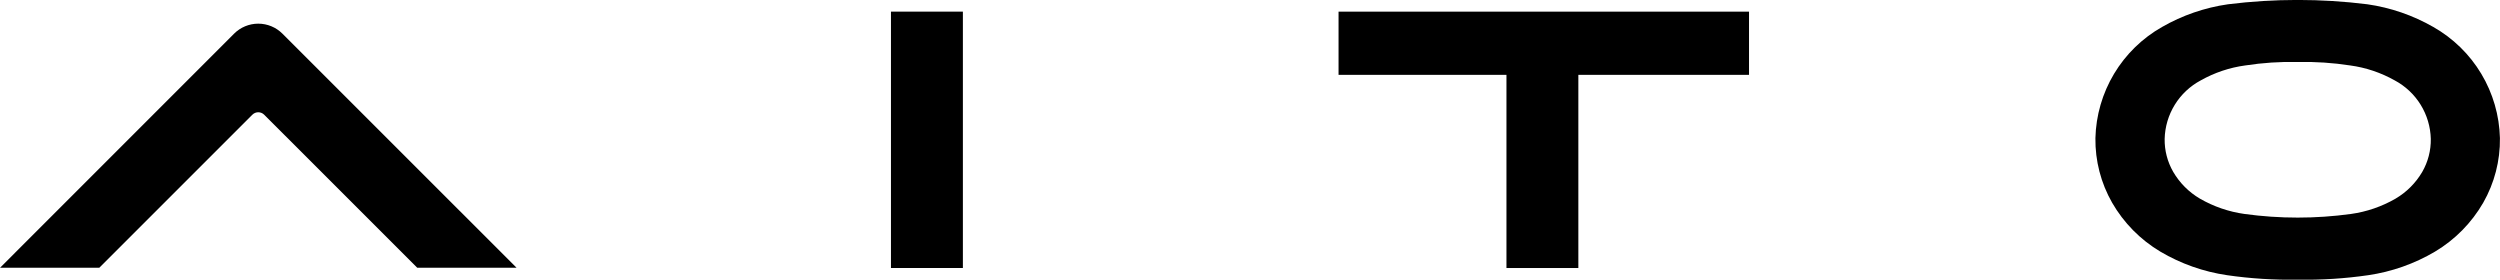 <?xml version="1.0" encoding="UTF-8"?> <svg xmlns="http://www.w3.org/2000/svg" width="2655" height="297" viewBox="0 0 2655 297" fill="none"><g clip-path="url(#clip0_2_5)"><path d="M443.075 284.318L280.517 121.79C278.859 120.141 276.615 119.215 274.276 119.215C271.937 119.215 269.693 120.141 268.035 121.79L105.477 284.318H0.092L248.621 35.742C255.428 28.945 264.655 25.126 274.276 25.126C283.897 25.126 293.124 28.945 299.931 35.742L548.552 284.318H443.056" fill="black"></path><path d="M946.199 12.351H1022.58V284.613H946.199V12.351Z" fill="black"></path><path d="M1599.86 284.631V79.485H1421.54V12.369H1857.46V79.485H1676.21V284.631H1599.82" fill="black"></path><path d="M2440.1 65.826C2421.46 65.427 2402.81 66.66 2384.38 69.513C2367.82 71.764 2351.83 77.13 2337.26 85.329C2325.92 91.358 2316.39 100.293 2309.64 111.219C2302.89 122.144 2299.17 134.667 2298.86 147.504C2298.67 159.785 2301.81 171.887 2307.95 182.528C2314.8 194.254 2324.54 204.028 2336.24 210.916C2350.85 219.361 2366.95 224.9 2383.66 227.229C2421.17 232.38 2459.21 232.38 2496.72 227.229C2513.42 224.906 2529.52 219.373 2544.12 210.934C2555.84 204.045 2565.59 194.264 2572.44 182.528C2578.57 171.885 2581.7 159.783 2581.51 147.504C2581.19 134.672 2577.47 122.154 2570.73 111.233C2563.98 100.311 2554.46 91.377 2543.13 85.347C2528.55 77.147 2512.55 71.774 2495.98 69.513C2477.5 66.662 2458.8 65.428 2440.1 65.826ZM2440.1 297C2415.06 297.437 2390.02 295.852 2365.23 292.263C2340.2 288.609 2316.13 280.119 2294.36 267.267C2273.07 254.605 2255.41 236.686 2243.05 215.229C2231.14 194.365 2225.02 170.697 2225.33 146.675C2225.92 122.582 2232.74 99.053 2245.13 78.378C2257.52 57.704 2275.05 40.589 2296.01 28.701C2317.66 16.262 2341.49 8.06 2366.2 4.535C2415.3 -1.582 2464.97 -1.582 2514.07 4.535C2538.79 8.063 2562.61 16.264 2584.26 28.701C2605.22 40.593 2622.75 57.709 2635.13 78.383C2647.52 99.057 2654.33 122.584 2654.93 146.675C2655.24 170.697 2649.12 194.365 2637.21 215.229C2624.84 236.683 2607.18 254.602 2585.9 267.267C2564.12 280.12 2540.05 288.61 2515.03 292.263C2490.24 295.853 2465.2 297.437 2440.15 297H2440.1Z" fill="black"></path></g><defs><clipPath id="clip0_2_5"><rect width="2655" height="297" fill="white"></rect></clipPath></defs></svg> 